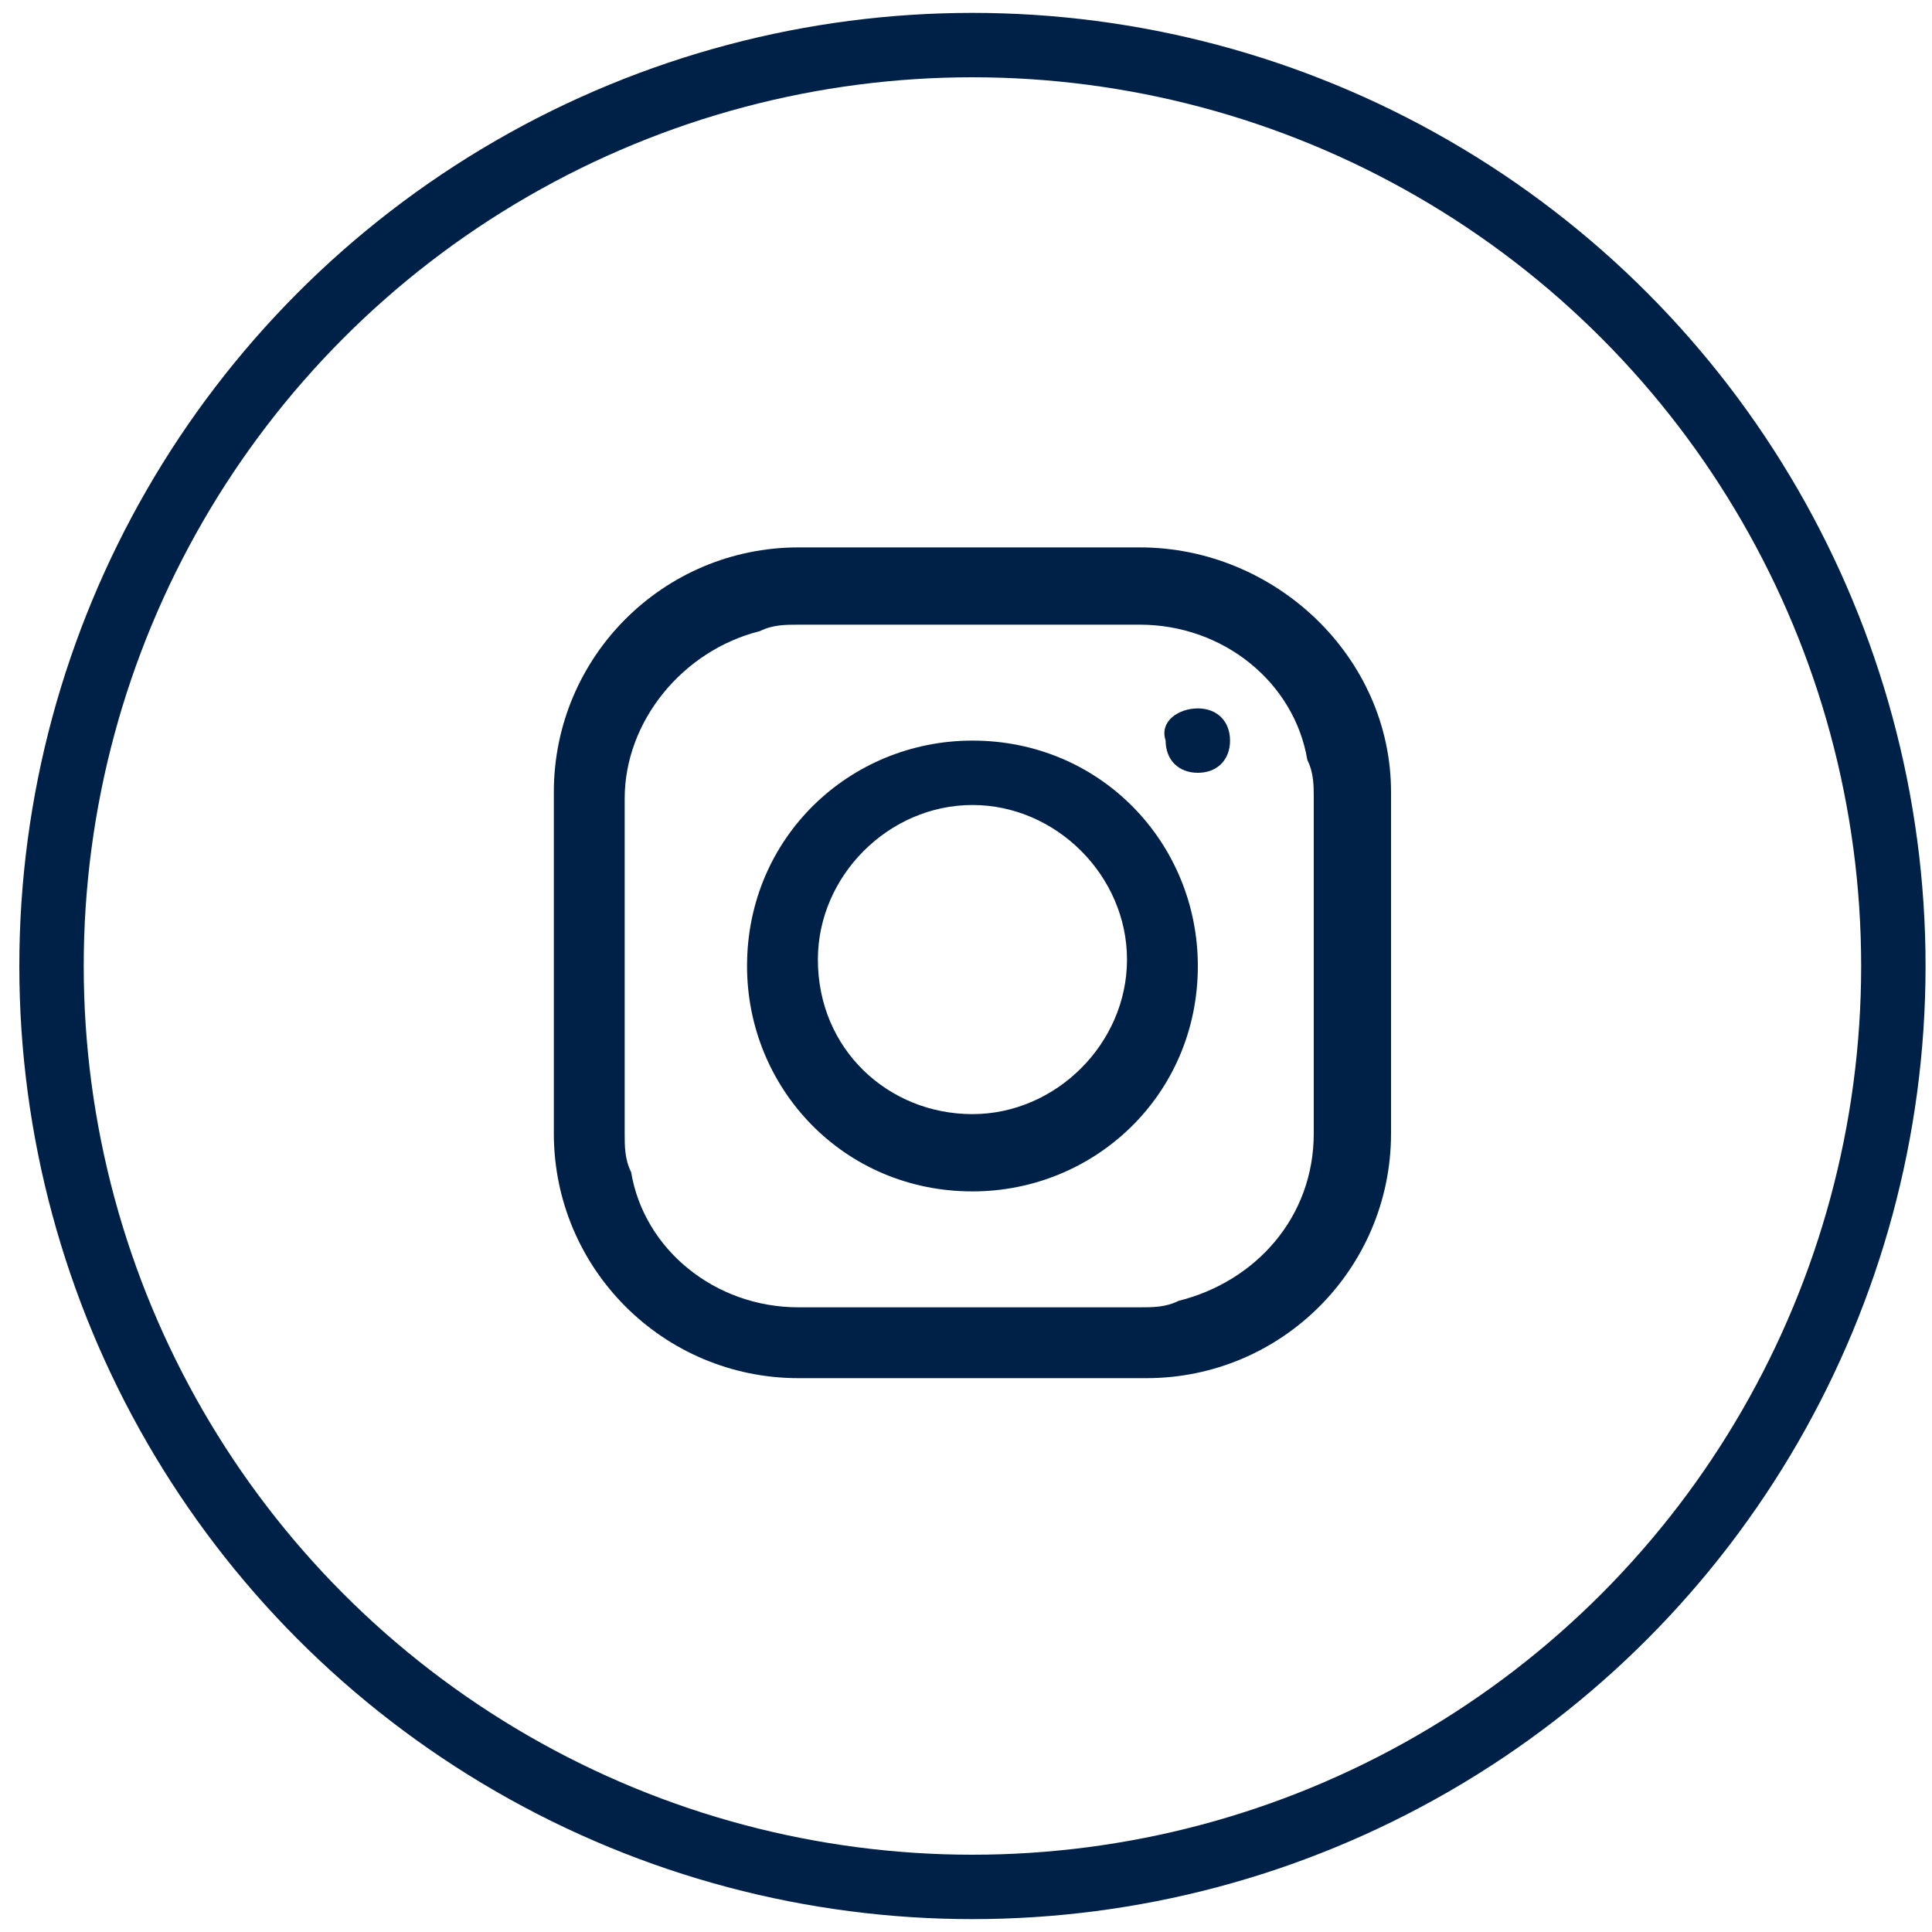 <?xml version="1.0" encoding="utf-8"?>
<!-- Generator: Adobe Illustrator 22.1.0, SVG Export Plug-In . SVG Version: 6.00 Build 0)  -->
<svg version="1.1" id="Layer_1" xmlns="http://www.w3.org/2000/svg" xmlns:xlink="http://www.w3.org/1999/xlink" x="0px" y="0px"
	 viewBox="0 0 30 30" style="enable-background:new 0 0 30 30;" xml:space="preserve">
<style type="text/css">
	.st0{fill:none;stroke:#002147;stroke-miterlimit:10;}
	.st1{fill:#002147;}
</style>
<title>social-outline</title>
<g id="circle_outline">
	<circle class="st0" cx="15.1" cy="15" r="14.3"/>
</g>
<g>
	<path class="st1" d="M15.1,8.5h2.6c2.1,0,3.9,1.7,3.9,3.8c0,0,0,0,0,0c0,1.8,0,3.5,0,5.3c0,2.1-1.7,3.8-3.8,3.8c0,0,0,0-0.1,0
		c-1.8,0-3.5,0-5.3,0c-2.1,0-3.8-1.7-3.8-3.8c0,0,0,0,0,0c0-1.8,0-3.5,0-5.3c0-2.1,1.7-3.8,3.8-3.8c0,0,0,0,0,0
		C13.3,8.5,14.2,8.5,15.1,8.5z M20.4,15c0-0.9,0-1.7,0-2.6c0-0.2,0-0.4-0.1-0.6c-0.2-1.2-1.3-2.1-2.6-2.1c-1.8,0-3.5,0-5.3,0
		c-0.2,0-0.4,0-0.6,0.1c-1.2,0.3-2.1,1.4-2.1,2.6c0,1.7,0,3.5,0,5.2c0,0.2,0,0.4,0.1,0.6c0.2,1.2,1.3,2.1,2.6,2.1c1.8,0,3.5,0,5.3,0
		c0.2,0,0.4,0,0.6-0.1c1.2-0.3,2.1-1.3,2.1-2.6C20.4,16.8,20.4,15.9,20.4,15z"/>
	<path class="st1" d="M15.1,18.5c-2,0-3.5-1.6-3.5-3.5c0-2,1.6-3.5,3.5-3.5c2,0,3.5,1.6,3.5,3.5c0,0,0,0,0,0
		C18.6,17,17,18.5,15.1,18.5z M15.1,17.3c1.3,0,2.4-1.1,2.4-2.4c0-1.3-1.1-2.4-2.4-2.4c-1.3,0-2.4,1.1-2.4,2.4c0,0,0,0,0,0
		C12.7,16.3,13.8,17.3,15.1,17.3C15.1,17.3,15.1,17.3,15.1,17.3z"/>
	<path class="st1" d="M18.6,11c0.3,0,0.5,0.2,0.5,0.5s-0.2,0.5-0.5,0.5c-0.3,0-0.5-0.2-0.5-0.5C18,11.2,18.3,11,18.6,11
		C18.6,11,18.6,11,18.6,11z"/>
</g>
</svg>
